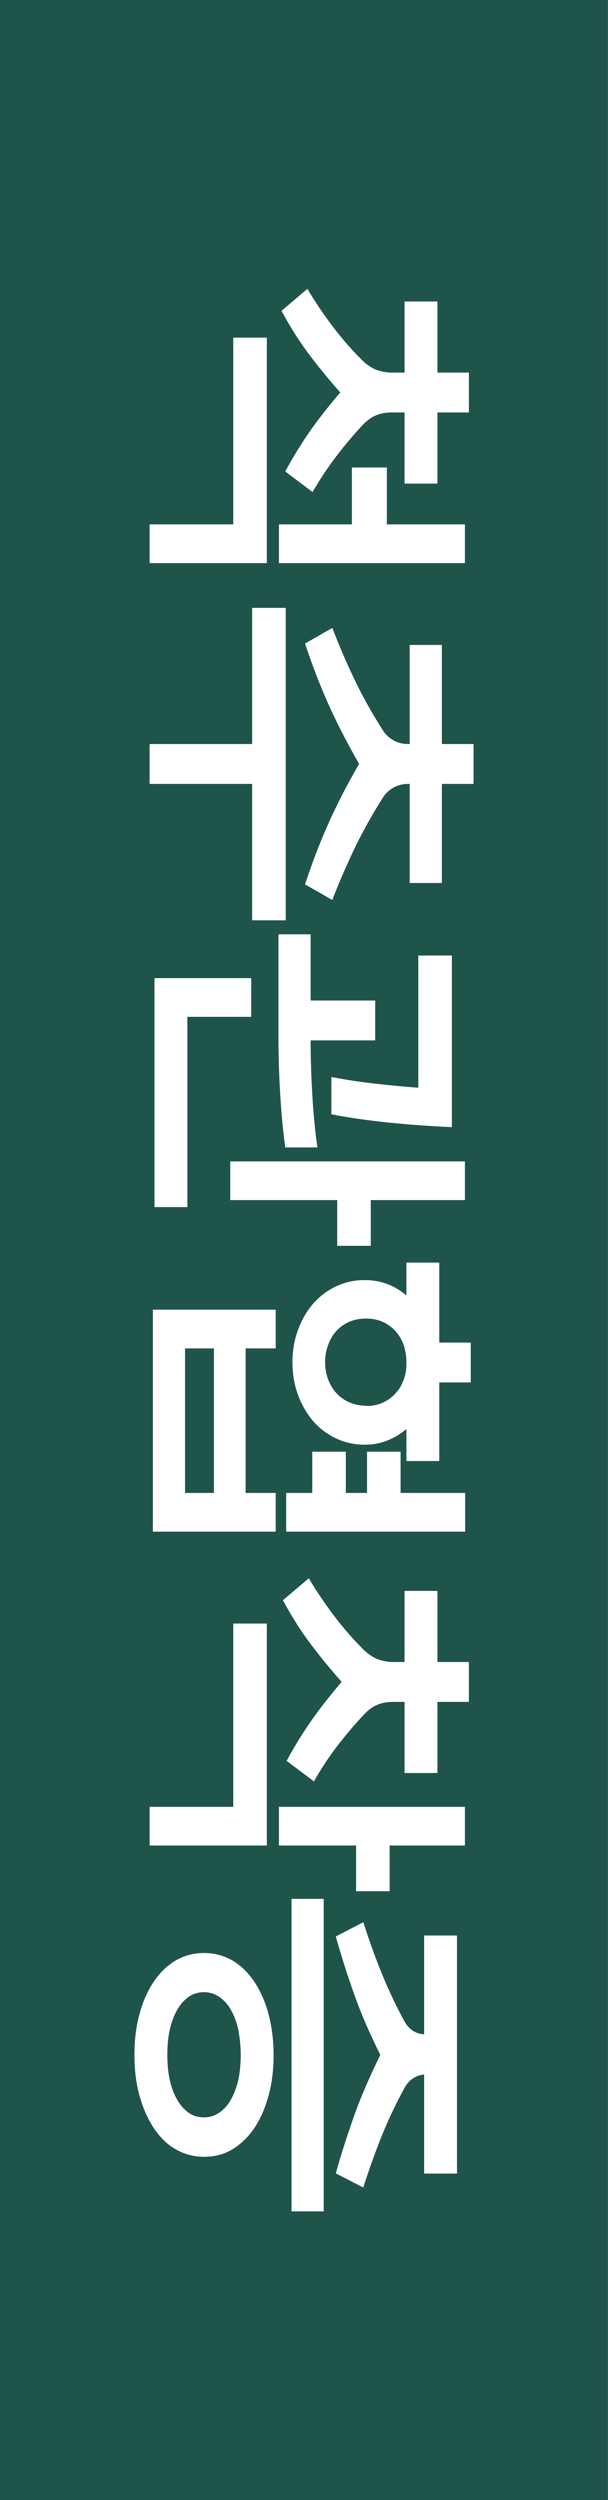 <?xml version="1.0" encoding="UTF-8"?>
<svg id="_레이어_2" data-name="레이어 2" xmlns="http://www.w3.org/2000/svg" viewBox="0 0 26.09 107.22">
  <rect x="0" y="0" width="26.09" height="107.22" fill="#808080" stroke="none"/>
  <defs>
    <style>
      .cls-1 {
        fill: #1f544b;
      }

      .cls-1, .cls-2 {
        stroke-width: 0px;
      }

      .cls-2 {
        fill: #fff;
      }
    </style>
  </defs>
  <g id="_레이어_1-2" data-name="레이어 1">
    <rect class="cls-1" x="-40.57" y="40.57" width="107.22" height="26.09" transform="translate(66.65 40.57) rotate(90)"/>
    <g>
      <path class="cls-2" d="m13.41,21.1l-1.17-.88c.34-.63.7-1.21,1.07-1.74s.81-1.08,1.29-1.65c-.54-.61-1.01-1.19-1.41-1.73-.4-.54-.77-1.14-1.11-1.77l1.11-.94c.34.57.7,1.1,1.07,1.59.37.49.79.98,1.25,1.44.2.2.4.34.61.43.21.08.44.13.69.13h.55v-3.05h1.41v3.05h1.35v1.71h-1.35v3.05h-1.41v-3.05h-.55c-.26,0-.49.04-.69.13-.2.08-.39.23-.58.43-.39.42-.76.86-1.11,1.32-.35.46-.7.98-1.03,1.55Zm-6.99,3.05v-1.66h3.59v-8.01h1.44v9.67h-5.03Zm5.55,0v-1.66h3.13v-2.44h1.5v2.44h3.35v1.66h-7.98Z"/>
      <path class="cls-2" d="m10.82,39.47v-5.85h-4.4v-1.71h4.4v-5.84h1.44v13.4h-1.44Zm3.44-.87l-1.17-.67c.28-.86.6-1.7.97-2.54s.82-1.71,1.35-2.63c-.53-.92-.98-1.8-1.35-2.63-.37-.84-.69-1.68-.97-2.53l1.17-.67c.32.83.65,1.6,1,2.31.34.71.73,1.39,1.15,2.05.12.2.28.35.47.46.19.11.41.16.64.16h.06v-4.25h1.38v4.25h1.36v1.71h-1.36v4.25h-1.38v-4.25h-.06c-.23,0-.44.05-.64.16-.19.11-.35.26-.47.46-.42.66-.8,1.34-1.15,2.05-.34.71-.68,1.48-1,2.3Z"/>
      <path class="cls-2" d="m12.24,49.21c-.1-.73-.17-1.51-.22-2.35-.05-.84-.07-1.63-.07-2.36v-4.43h1.38v2.84h2.77v1.71h-2.77c0,.36,0,.73.02,1.12,0,.39.03.78.05,1.18s.05.79.09,1.18c.03.38.08.76.13,1.11h-1.36Zm7.14-.87c-.88-.04-1.76-.1-2.65-.19s-1.73-.21-2.51-.36v-1.6c.63.12,1.27.22,1.91.29s1.25.13,1.82.17v-5.67h1.44v7.36Zm-12.75,3.43v-9.82h4.15v1.66h-2.74v8.16h-1.41Zm7.84,1.66v-1.96h-4.59v-1.66h10.07v1.66h-4.04v1.96h-1.44Z"/>
      <path class="cls-2" d="m17.44,62.65v-1.36c-.25.21-.52.37-.82.49s-.62.18-.97.18c-.44,0-.85-.09-1.23-.27-.38-.18-.71-.43-.98-.74-.27-.31-.49-.69-.65-1.12-.16-.43-.24-.9-.24-1.4s.08-.97.24-1.4c.16-.43.38-.81.65-1.12.27-.31.6-.56.98-.74.38-.18.79-.27,1.23-.27.35,0,.67.06.97.17s.57.28.82.49v-1.41h1.41v3.43h1.35v1.71h-1.35v3.37h-1.41Zm-10.88,3.04v-9.52h5.27v1.66h-1.29v6.2h1.29v1.66h-5.27Zm9.16-5.39c.27,0,.51-.05.72-.15.21-.1.39-.23.54-.4.15-.16.26-.35.34-.57.08-.21.12-.44.12-.68v-.08c0-.25-.04-.49-.11-.71-.07-.22-.19-.42-.34-.6-.15-.17-.33-.31-.55-.41-.21-.1-.46-.15-.73-.15s-.53.05-.75.15c-.22.1-.4.24-.55.41-.15.17-.26.37-.34.6-.08.22-.12.46-.12.71s.04.49.12.71c.08.22.19.42.34.59.15.17.33.31.55.41.22.1.47.16.75.16Zm-7.78,3.73h1.24v-6.2h-1.24v6.2Zm4.34,1.66v-1.66h1.12v-1.77h1.44v1.77h.91v-1.77h1.44v1.77h2.77v1.66h-7.68Z"/>
      <path class="cls-2" d="m13.47,76.4l-1.17-.88c.34-.63.7-1.21,1.07-1.74.37-.53.81-1.08,1.29-1.65-.54-.61-1.01-1.19-1.41-1.73-.4-.54-.77-1.14-1.11-1.77l1.11-.94c.34.57.7,1.1,1.07,1.59.37.49.79.98,1.25,1.44.2.2.4.34.61.43.21.08.44.13.69.13h.49v-3.05h1.41v3.05h1.35v1.71h-1.35v3.05h-1.41v-3.05h-.49c-.26,0-.49.04-.69.13-.2.08-.39.23-.58.43-.39.42-.76.86-1.12,1.32-.35.46-.7.98-1.02,1.55Zm-7.05,2.75v-1.66h3.59v-7.86h1.44v9.52h-5.03Zm8.86,1.96v-1.96h-3.31v-1.66h7.98v1.66h-3.23v1.96h-1.44Z"/>
      <path class="cls-2" d="m12.51,94.84v-13.4h1.38v13.4h-1.38Zm3.08-1.02l-1.18-.61c.24-.86.51-1.69.8-2.51.29-.81.67-1.67,1.11-2.57-.45-.9-.82-1.75-1.11-2.57-.29-.81-.56-1.65-.8-2.51l1.18-.61c.26.81.53,1.56.81,2.24.28.69.6,1.36.96,2.02.19.34.47.52.84.55v-4.24h1.41v10.21h-1.41v-4.25c-.37.04-.65.23-.84.57-.36.66-.68,1.33-.96,2.02-.28.69-.55,1.44-.81,2.25Zm-6.84-1.32c-.44,0-.84-.11-1.21-.32s-.68-.52-.94-.91c-.26-.39-.46-.85-.61-1.38s-.22-1.12-.22-1.76.07-1.23.22-1.76c.14-.53.35-1,.61-1.38.26-.39.57-.69.94-.91.37-.21.77-.32,1.21-.32s.86.11,1.22.32c.36.21.68.52.94.91.26.39.47.85.61,1.38.14.53.22,1.12.22,1.76s-.07,1.22-.22,1.76-.35,1-.61,1.38c-.26.39-.58.69-.94.91s-.77.32-1.22.32Zm0-1.69c.25,0,.47-.07.67-.21s.37-.33.5-.57c.13-.24.24-.52.31-.85.07-.33.1-.68.1-1.05s-.04-.73-.1-1.06c-.07-.32-.17-.61-.31-.85-.13-.24-.3-.43-.5-.57-.2-.14-.42-.21-.67-.21s-.47.07-.67.21c-.19.14-.36.33-.49.57-.13.24-.24.52-.31.85-.07.32-.1.68-.1,1.06s.03.72.1,1.05c.07.33.17.61.31.85.13.24.3.43.49.57.19.14.42.21.67.21Z"/>
    </g>
  </g>
</svg>